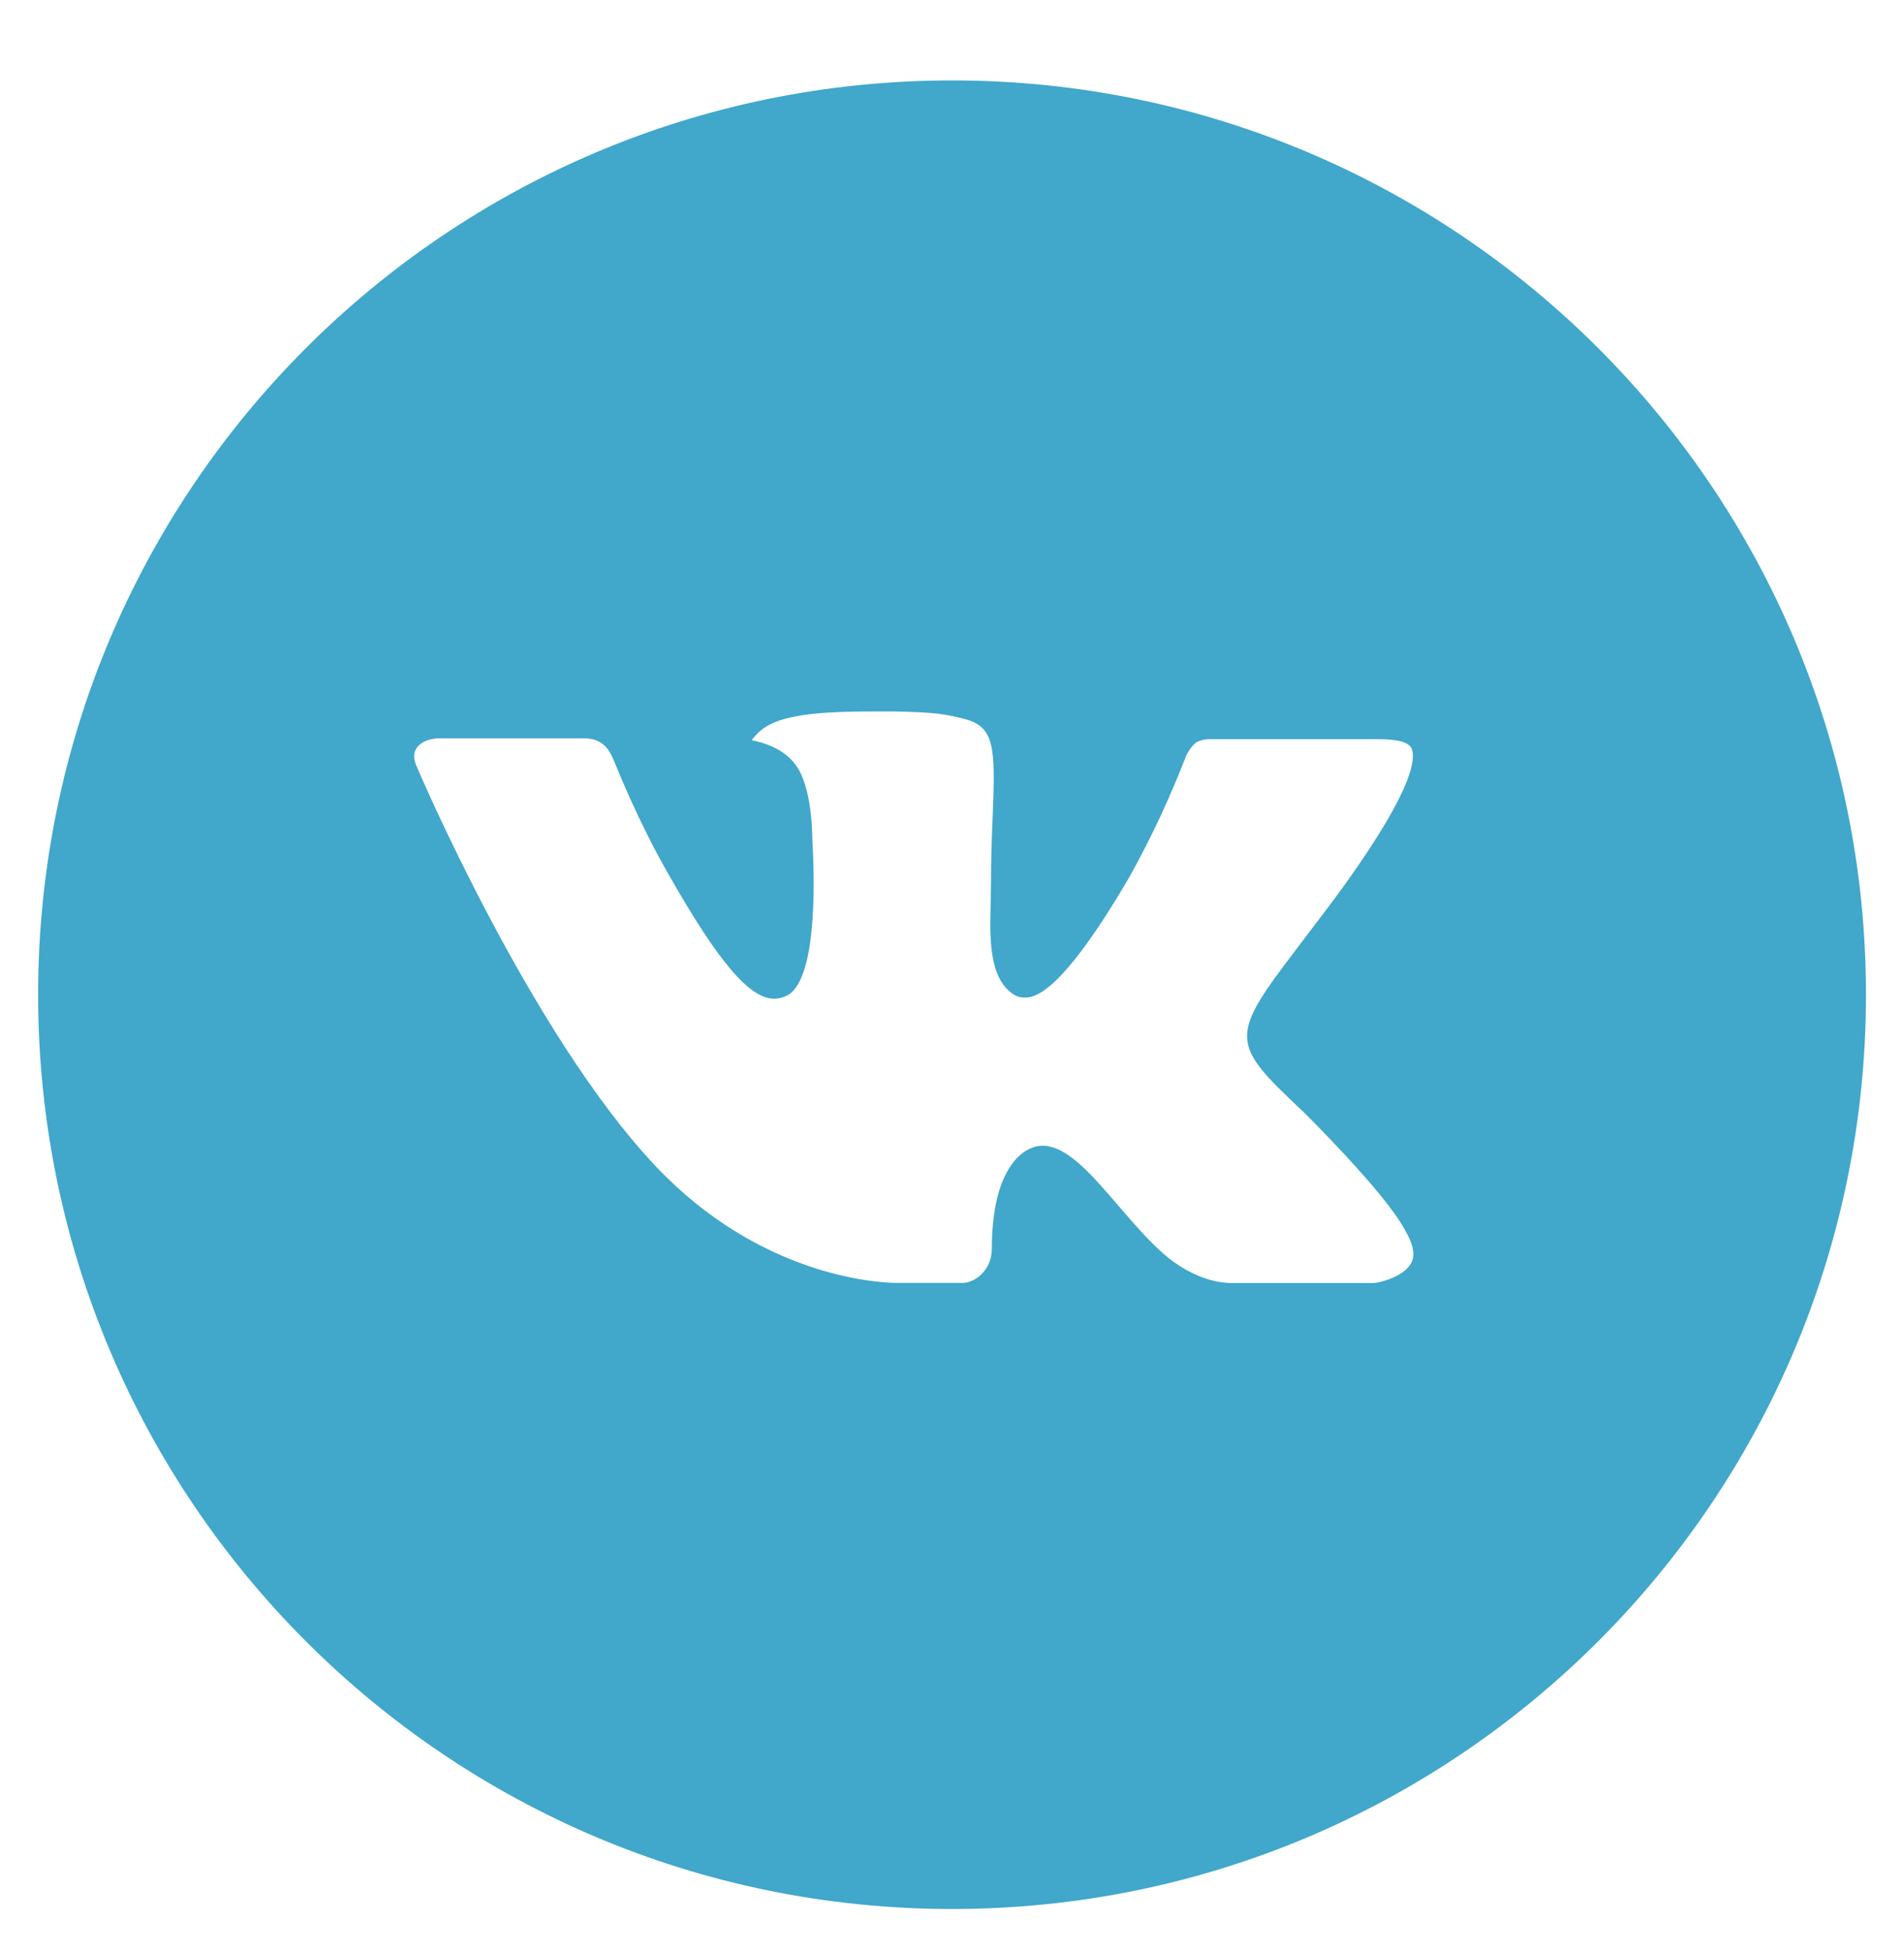 <?xml version="1.0" encoding="UTF-8"?> <svg xmlns="http://www.w3.org/2000/svg" width="40" height="41" viewBox="0 0 40 41" fill="none"><path d="M20.001 1.689C9.397 1.689 0.801 10.285 0.801 20.889C0.801 31.493 9.397 40.089 20.001 40.089C30.605 40.089 39.201 31.493 39.201 20.889C39.201 10.285 30.605 1.689 20.001 1.689ZM27.385 23.351C27.385 23.351 29.083 25.027 29.501 25.805C29.513 25.822 29.52 25.835 29.523 25.845C29.692 26.129 29.734 26.354 29.649 26.519C29.509 26.795 29.029 26.931 28.865 26.943H25.865C25.657 26.943 25.221 26.889 24.693 26.525C24.287 26.241 23.887 25.775 23.497 25.321C22.915 24.645 22.411 24.061 21.903 24.061C21.838 24.061 21.774 24.071 21.713 24.091C21.329 24.215 20.837 24.763 20.837 26.223C20.837 26.679 20.477 26.941 20.223 26.941H18.849C18.381 26.941 15.943 26.777 13.783 24.499C11.139 21.709 8.759 16.113 8.739 16.061C8.589 15.699 8.899 15.505 9.237 15.505H12.267C12.671 15.505 12.803 15.751 12.895 15.969C13.003 16.223 13.399 17.233 14.049 18.369C15.103 20.221 15.749 20.973 16.267 20.973C16.364 20.972 16.459 20.947 16.545 20.901C17.221 20.525 17.095 18.115 17.065 17.615C17.065 17.521 17.063 16.537 16.717 16.065C16.469 15.723 16.047 15.593 15.791 15.545C15.894 15.402 16.031 15.286 16.189 15.207C16.653 14.975 17.489 14.941 18.319 14.941H18.781C19.681 14.953 19.913 15.011 20.239 15.093C20.899 15.251 20.913 15.677 20.855 17.135C20.837 17.549 20.819 18.017 20.819 18.569L20.813 18.953C20.793 19.695 20.769 20.537 21.293 20.883C21.36 20.927 21.44 20.95 21.521 20.949C21.703 20.949 22.251 20.949 23.735 18.403C24.191 17.582 24.588 16.731 24.925 15.855C24.955 15.803 25.043 15.643 25.147 15.581C25.224 15.544 25.309 15.524 25.395 15.523H28.957C29.345 15.523 29.611 15.581 29.661 15.731C29.749 15.969 29.645 16.695 28.019 18.897L27.293 19.855C25.819 21.787 25.819 21.885 27.385 23.351Z" fill="#41A7CB"></path></svg> 